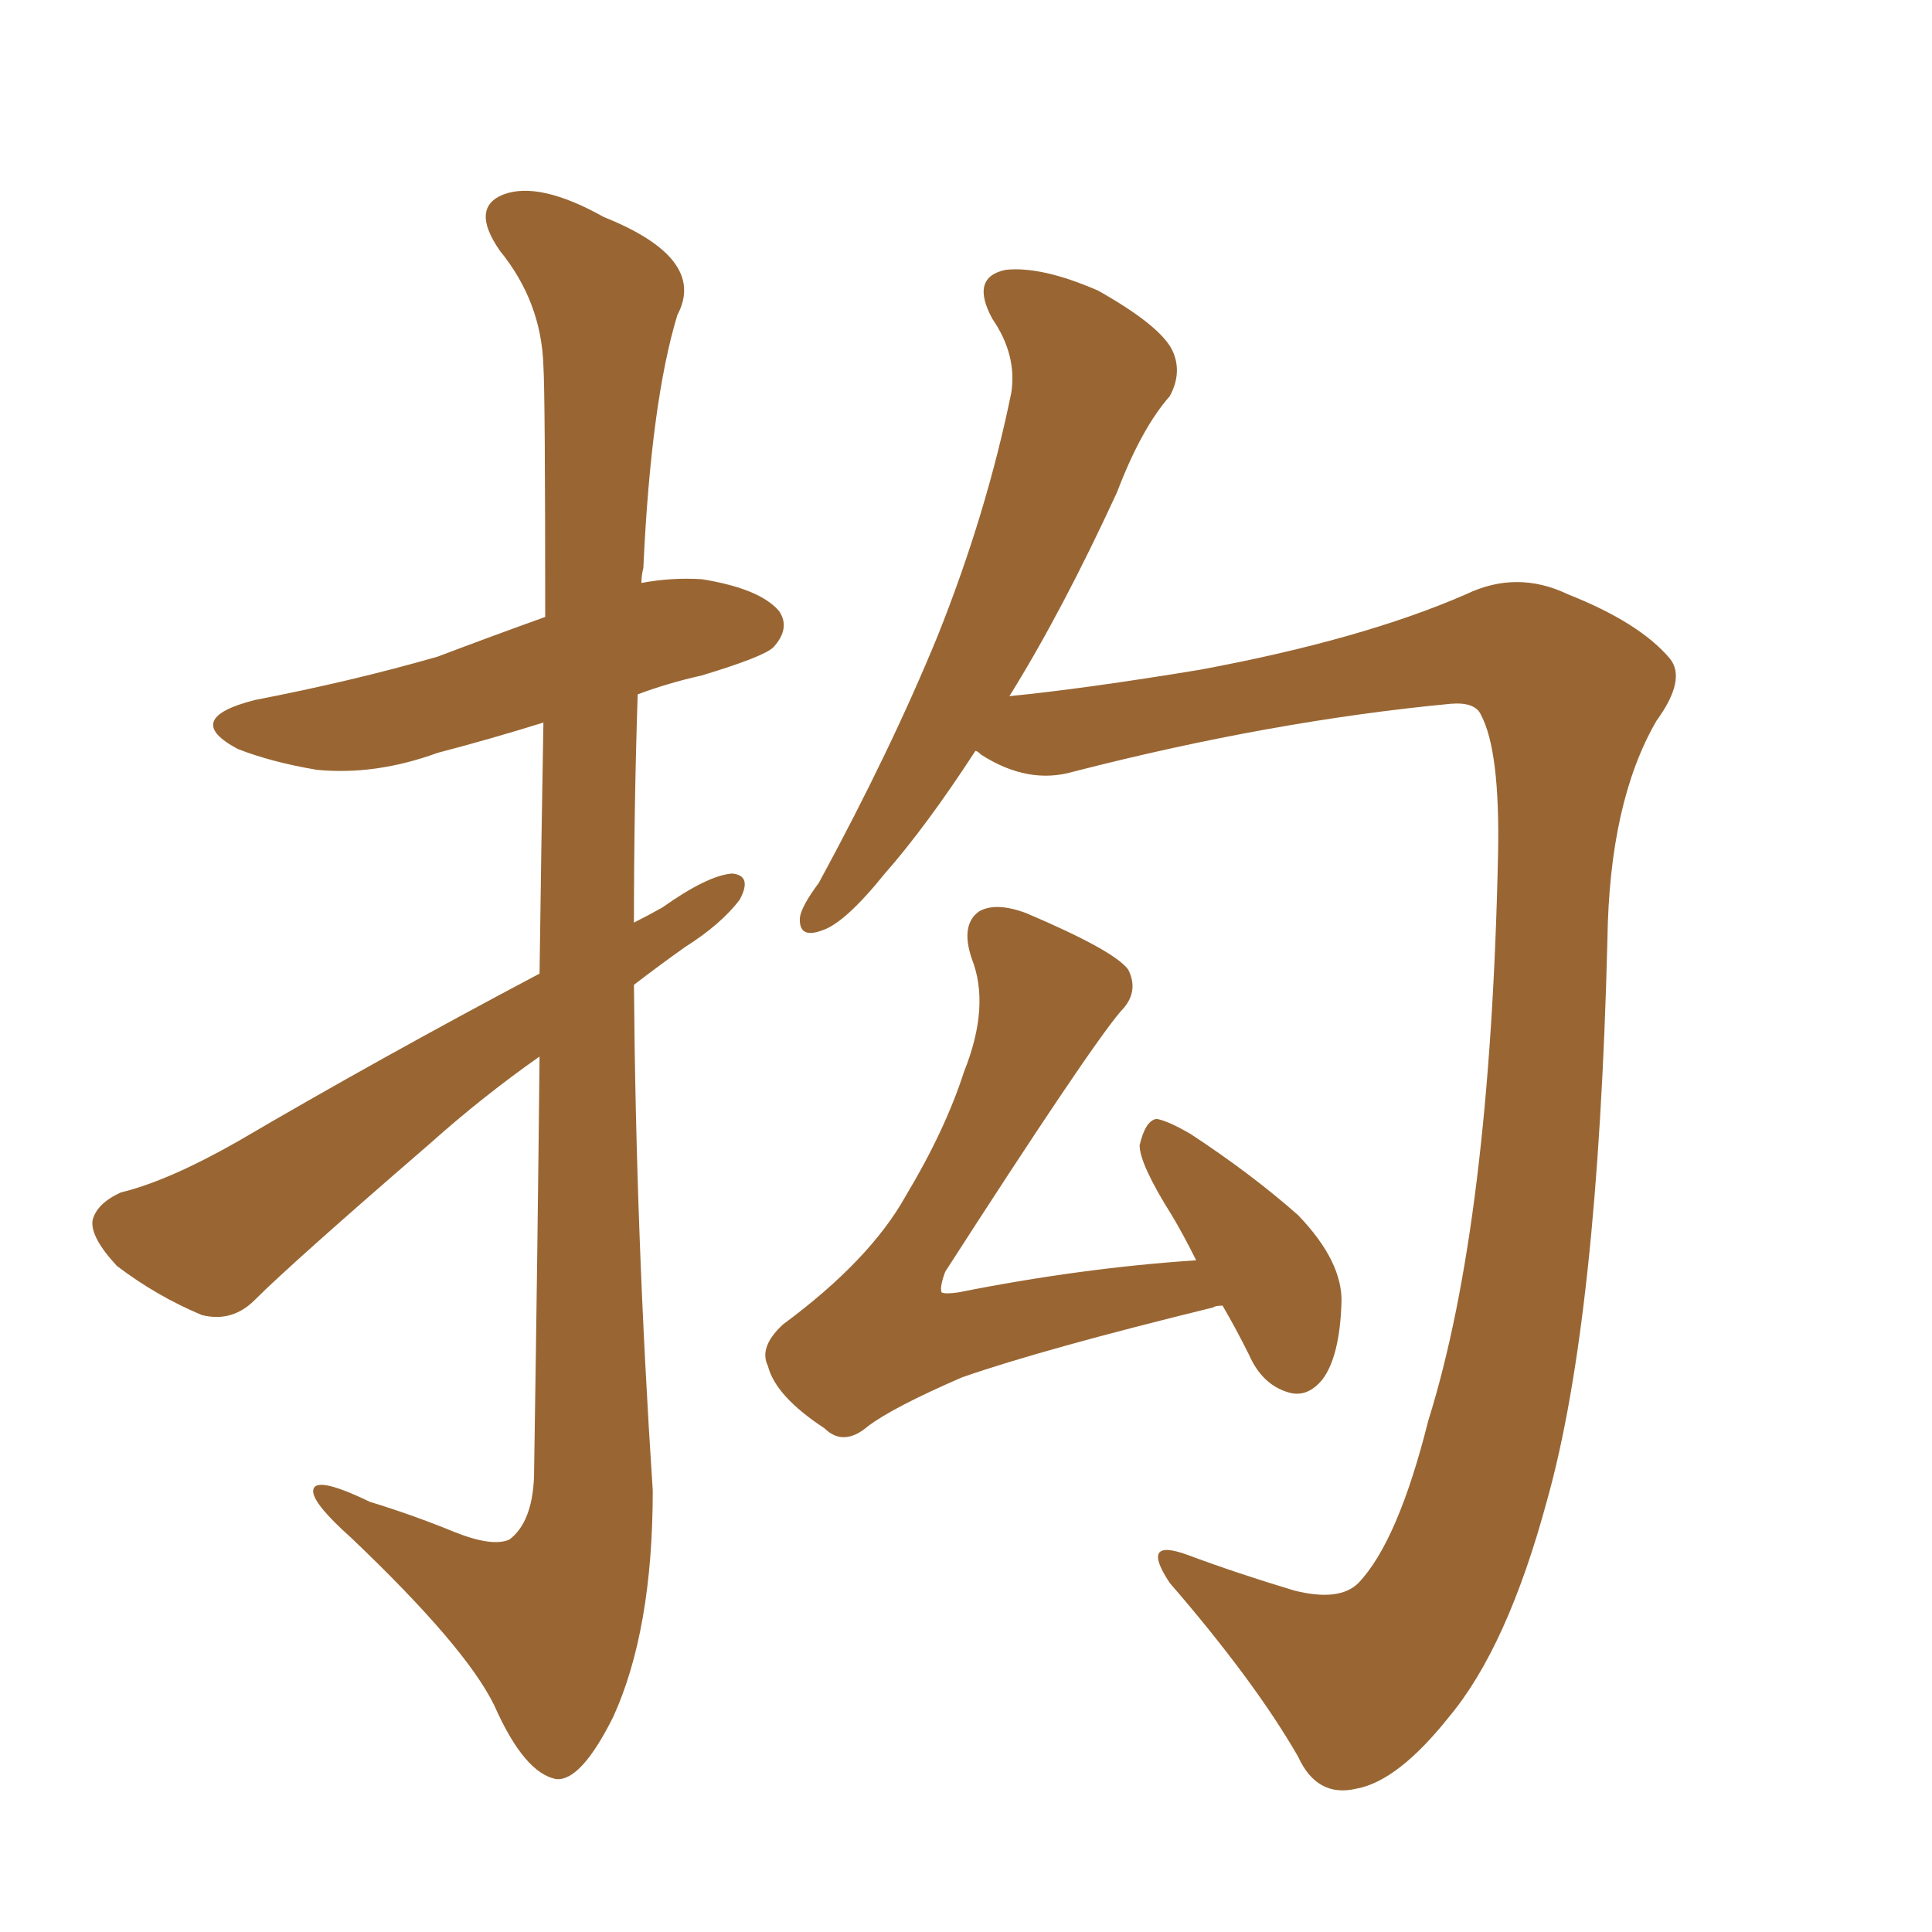 <svg xmlns="http://www.w3.org/2000/svg" xmlns:xlink="http://www.w3.org/1999/xlink" width="150" height="150"><path fill="#996633" padding="10" d="M41.89 75.59L41.89 75.59Q42.04 64.45 42.19 56.10L42.19 56.10Q37.94 57.42 33.98 58.45L33.98 58.45Q29.15 60.21 24.61 59.77L24.61 59.77Q21.09 59.18 18.46 58.15L18.46 58.15Q14.06 55.81 19.78 54.35L19.78 54.35Q27.39 52.88 33.98 50.98L33.98 50.98Q38.23 49.37 42.33 47.90L42.33 47.90Q42.33 30.62 42.19 28.42L42.19 28.42Q42.04 23.44 38.82 19.48L38.82 19.48Q36.47 16.11 39.11 15.09L39.11 15.09Q41.89 14.06 46.88 16.85L46.88 16.85Q54.93 20.07 52.59 24.46L52.59 24.46Q50.54 31.20 49.95 44.09L49.95 44.09Q49.80 44.68 49.80 45.26L49.80 45.26Q52.15 44.82 54.49 44.97L54.49 44.97Q59.03 45.70 60.50 47.46L60.50 47.46Q61.38 48.78 60.06 50.24L60.06 50.24Q59.33 50.98 54.49 52.44L54.49 52.44Q51.86 53.03 49.51 53.91L49.51 53.91Q49.22 62.70 49.22 71.63L49.22 71.63Q50.39 71.04 51.42 70.46L51.42 70.46Q54.93 67.97 56.84 67.82L56.84 67.82Q58.45 67.97 57.42 69.87L57.42 69.87Q55.96 71.78 53.17 73.54L53.17 73.54Q51.12 75 49.22 76.46L49.22 76.46Q49.37 95.95 50.68 115.72L50.68 115.72Q50.68 126.56 47.61 133.30L47.61 133.30Q45.12 138.28 43.21 138.13L43.21 138.13Q40.72 137.70 38.38 132.42L38.38 132.42Q36.18 127.88 27.25 119.38L27.25 119.38Q24.46 116.89 24.32 115.87L24.32 115.87Q24.17 114.40 28.71 116.60L28.71 116.60Q32.08 117.63 35.30 118.95L35.30 118.95Q38.23 120.12 39.55 119.53L39.55 119.53Q41.31 118.21 41.46 114.70L41.46 114.70Q41.75 96.24 41.89 82.03L41.89 82.03Q37.50 85.11 33.40 88.77L33.40 88.77Q22.56 98.14 19.78 100.93L19.78 100.93Q18.02 102.69 15.67 102.10L15.67 102.10Q12.16 100.63 9.08 98.29L9.08 98.29Q7.03 96.09 7.18 94.78L7.18 94.78Q7.47 93.46 9.38 92.58L9.38 92.58Q13.04 91.70 18.46 88.62L18.46 88.62Q29.44 82.18 41.89 75.59ZM75.73 58.30L75.73 58.30Q71.92 64.16 68.70 67.82L68.70 67.82Q65.63 71.63 63.87 72.22L63.87 72.22Q61.96 72.95 62.11 71.19L62.11 71.19Q62.26 70.31 63.57 68.55L63.57 68.55Q69.14 58.30 72.80 49.37L72.80 49.37Q76.61 39.84 78.52 30.47L78.52 30.47Q78.96 27.54 77.05 24.76L77.05 24.76Q75.29 21.53 78.08 20.95L78.08 20.95Q80.86 20.65 85.25 22.56L85.25 22.56Q89.94 25.20 90.97 27.10L90.97 27.10Q91.85 28.86 90.82 30.76L90.82 30.76Q88.62 33.25 86.72 38.23L86.72 38.23Q82.47 47.46 78.37 54.05L78.37 54.05Q84.23 53.47 93.16 52.00L93.16 52.00Q105.76 49.66 113.82 46.14L113.82 46.14Q117.77 44.24 121.73 46.14L121.73 46.14Q127.29 48.34 129.64 51.12L129.64 51.12Q130.96 52.73 128.61 55.96L128.61 55.96Q124.95 62.26 124.80 72.95L124.80 72.95Q124.07 102.39 120.12 116.46L120.12 116.46Q117.04 127.88 112.50 133.30L112.50 133.30Q108.54 138.28 105.32 138.87L105.32 138.87Q102.25 139.60 100.78 136.38L100.78 136.38Q97.41 130.52 90.82 122.90L90.82 122.90Q88.48 119.38 92.14 120.70L92.14 120.70Q96.09 122.17 100.49 123.49L100.49 123.49Q104.00 124.37 105.47 122.90L105.47 122.90Q108.54 119.68 110.89 110.30L110.89 110.30Q115.72 94.92 116.31 66.21L116.31 66.21Q116.46 58.30 114.99 55.52L114.99 55.52Q114.55 54.49 112.65 54.64L112.65 54.64Q98.73 55.96 83.35 59.91L83.35 59.91Q79.83 60.94 76.17 58.59L76.17 58.59Q75.88 58.30 75.73 58.30ZM94.92 101.37L94.92 101.37L94.92 101.37Q94.34 101.37 94.19 101.51L94.19 101.51Q81.01 104.74 74.71 106.93L74.71 106.93Q69.29 109.28 67.38 110.74L67.38 110.74Q65.48 112.35 64.01 110.89L64.01 110.89Q60.21 108.40 59.62 106.05L59.62 106.05Q58.89 104.59 60.79 102.83L60.79 102.83Q67.53 97.85 70.31 92.87L70.31 92.87Q73.39 87.74 74.85 83.20L74.85 83.20Q76.90 78.08 75.44 74.41L75.44 74.41Q74.56 71.78 76.03 70.75L76.03 70.75Q77.34 70.02 79.69 70.90L79.69 70.90Q86.57 73.83 87.60 75.29L87.60 75.29Q88.48 77.05 87.01 78.52L87.01 78.52Q84.52 81.45 73.39 98.73L73.39 98.73Q72.95 99.90 73.10 100.34L73.10 100.34Q73.39 100.49 74.41 100.34L74.41 100.34Q83.94 98.44 92.87 97.85L92.87 97.85Q91.85 95.80 90.97 94.34L90.97 94.34Q88.48 90.38 88.48 88.92L88.48 88.92Q88.92 87.01 89.79 86.87L89.79 86.87Q90.67 87.01 92.43 88.04L92.43 88.04Q97.12 91.11 100.78 94.34L100.78 94.34Q104.30 98.00 104.15 101.22L104.15 101.22Q104.00 105.32 102.69 107.08L102.69 107.08Q101.51 108.54 100.05 108.11L100.05 108.11Q98.00 107.52 96.97 105.18L96.97 105.18Q95.95 103.13 94.92 101.37Z"/></svg>